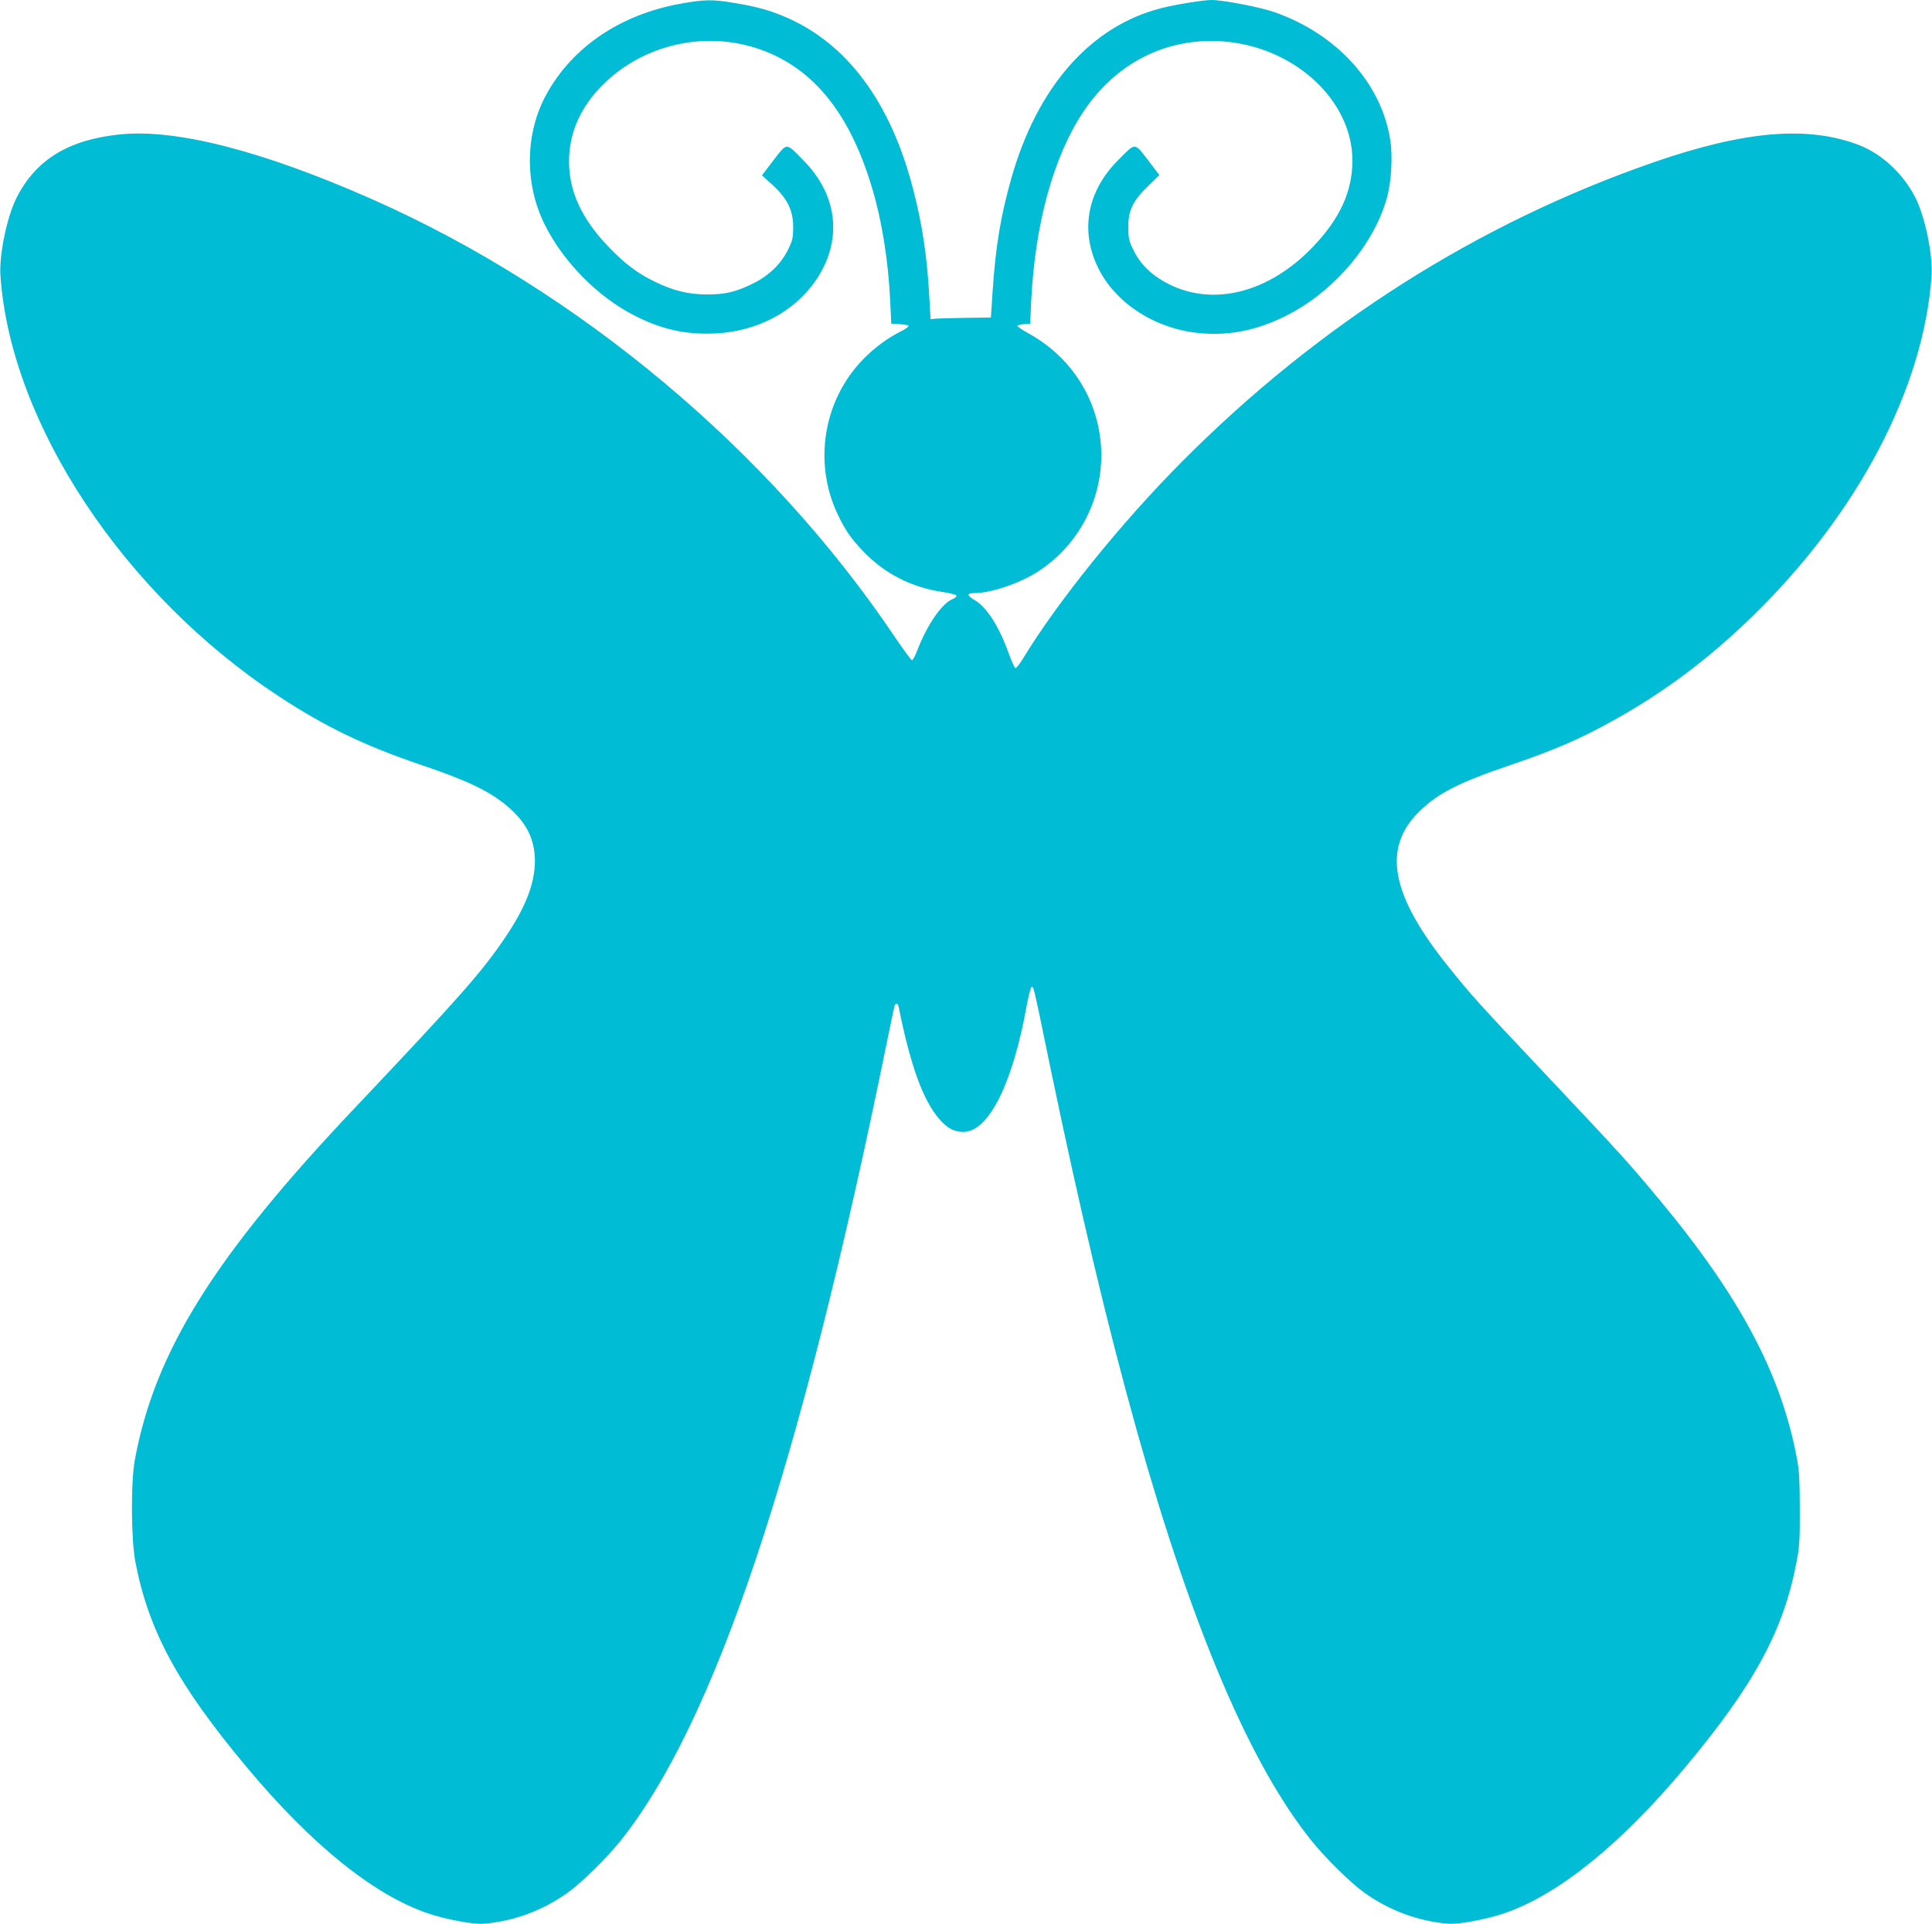 <?xml version="1.0" standalone="no"?>
<!DOCTYPE svg PUBLIC "-//W3C//DTD SVG 20010904//EN"
 "http://www.w3.org/TR/2001/REC-SVG-20010904/DTD/svg10.dtd">
<svg version="1.0" xmlns="http://www.w3.org/2000/svg"
 width="1280pt" height="1275pt" viewBox="0 0 1280 1275"
 preserveAspectRatio="xMidYMid meet">
<g transform="translate(0,1275) scale(0.1,-0.1)"
fill="#00bcd4" stroke="none">
<path d="M4506 12725 c-393 -71 -711 -285 -883 -595 -146 -261 -150 -600 -11
-874 122 -243 349 -473 588 -595 167 -86 312 -122 488 -122 279 0 532 115 688
314 209 267 190 588 -51 832 -120 123 -108 122 -200 4 l-77 -101 71 -64 c98
-91 136 -167 136 -279 0 -71 -4 -88 -34 -149 -47 -96 -127 -173 -233 -225
-113 -56 -183 -72 -303 -72 -125 0 -226 25 -350 86 -113 55 -198 120 -301 227
-180 187 -264 368 -264 569 0 193 80 370 237 520 261 251 650 342 998 232 366
-116 617 -414 769 -916 68 -223 112 -495 124 -767 l7 -145 58 -3 c31 -2 57 -7
57 -12 0 -5 -24 -22 -52 -36 -141 -71 -272 -188 -357 -319 -174 -266 -197
-608 -61 -893 49 -104 86 -157 166 -242 143 -151 325 -244 538 -274 44 -7 81
-17 83 -23 2 -5 -10 -16 -27 -23 -70 -29 -167 -170 -231 -335 -14 -38 -31 -70
-37 -70 -5 0 -56 70 -114 155 -829 1234 -2097 2296 -3463 2900 -719 318 -1292
466 -1663 430 -346 -34 -563 -166 -692 -420 -64 -125 -117 -382 -107 -519 69
-979 818 -2110 1843 -2784 307 -202 567 -327 937 -453 311 -105 456 -174 576
-274 128 -108 184 -218 185 -365 0 -148 -62 -308 -199 -510 -153 -226 -294
-386 -990 -1122 -933 -984 -1328 -1616 -1461 -2333 -28 -150 -26 -526 3 -680
88 -457 282 -815 737 -1359 429 -514 843 -848 1201 -969 117 -40 305 -75 370
-69 200 17 389 87 555 205 88 62 256 227 345 337 630 782 1196 2476 1771 5300
25 121 47 228 50 238 7 24 23 21 28 -5 78 -390 162 -621 271 -745 52 -60 97
-83 158 -83 167 0 327 320 420 841 12 66 27 120 32 120 14 1 13 4 119 -511
205 -986 384 -1739 582 -2445 368 -1306 750 -2202 1154 -2703 93 -116 260
-280 350 -344 166 -118 355 -188 555 -205 65 -6 253 29 370 69 357 121 773
456 1201 969 454 543 650 903 736 1357 20 101 23 150 22 352 0 181 -4 257 -18
330 -104 564 -378 1079 -915 1724 -198 238 -248 294 -731 806 -476 505 -499
530 -658 727 -388 480 -448 794 -197 1038 122 119 261 190 600 305 299 102
465 174 691 300 335 187 628 407 918 690 695 678 1131 1508 1183 2251 10 137
-43 394 -107 519 -82 161 -224 292 -379 351 -338 127 -752 92 -1351 -115
-1167 -404 -2226 -1076 -3130 -1986 -401 -403 -824 -927 -1055 -1308 -21 -34
-43 -61 -48 -59 -5 1 -24 43 -42 92 -66 185 -147 312 -230 360 -51 30 -50 45
1 45 110 0 307 67 426 146 366 241 511 704 348 1110 -79 197 -225 360 -416
465 -41 23 -74 45 -74 49 0 5 19 10 43 12 l42 3 7 150 c25 510 146 953 343
1251 214 322 540 491 909 471 480 -27 877 -386 876 -792 0 -203 -82 -382 -259
-568 -324 -341 -744 -417 -1053 -191 -62 46 -111 106 -145 180 -23 49 -28 72
-28 139 0 111 30 174 131 272 l75 73 -76 100 c-91 118 -79 118 -200 -4 -203
-205 -250 -466 -129 -712 117 -237 383 -406 678 -432 192 -17 372 19 561 113
311 153 579 462 670 771 33 110 44 285 25 401 -60 374 -353 697 -765 842 -93
33 -341 81 -419 81 -53 0 -245 -31 -336 -55 -466 -120 -819 -522 -990 -1128
-70 -247 -104 -449 -124 -752 l-11 -169 -170 -2 c-93 -2 -183 -4 -200 -6 l-30
-3 -7 130 c-15 280 -46 491 -108 730 -150 584 -444 976 -860 1148 -102 42
-178 63 -328 88 -142 24 -195 23 -356 -6z"/>
</g>
</svg>
